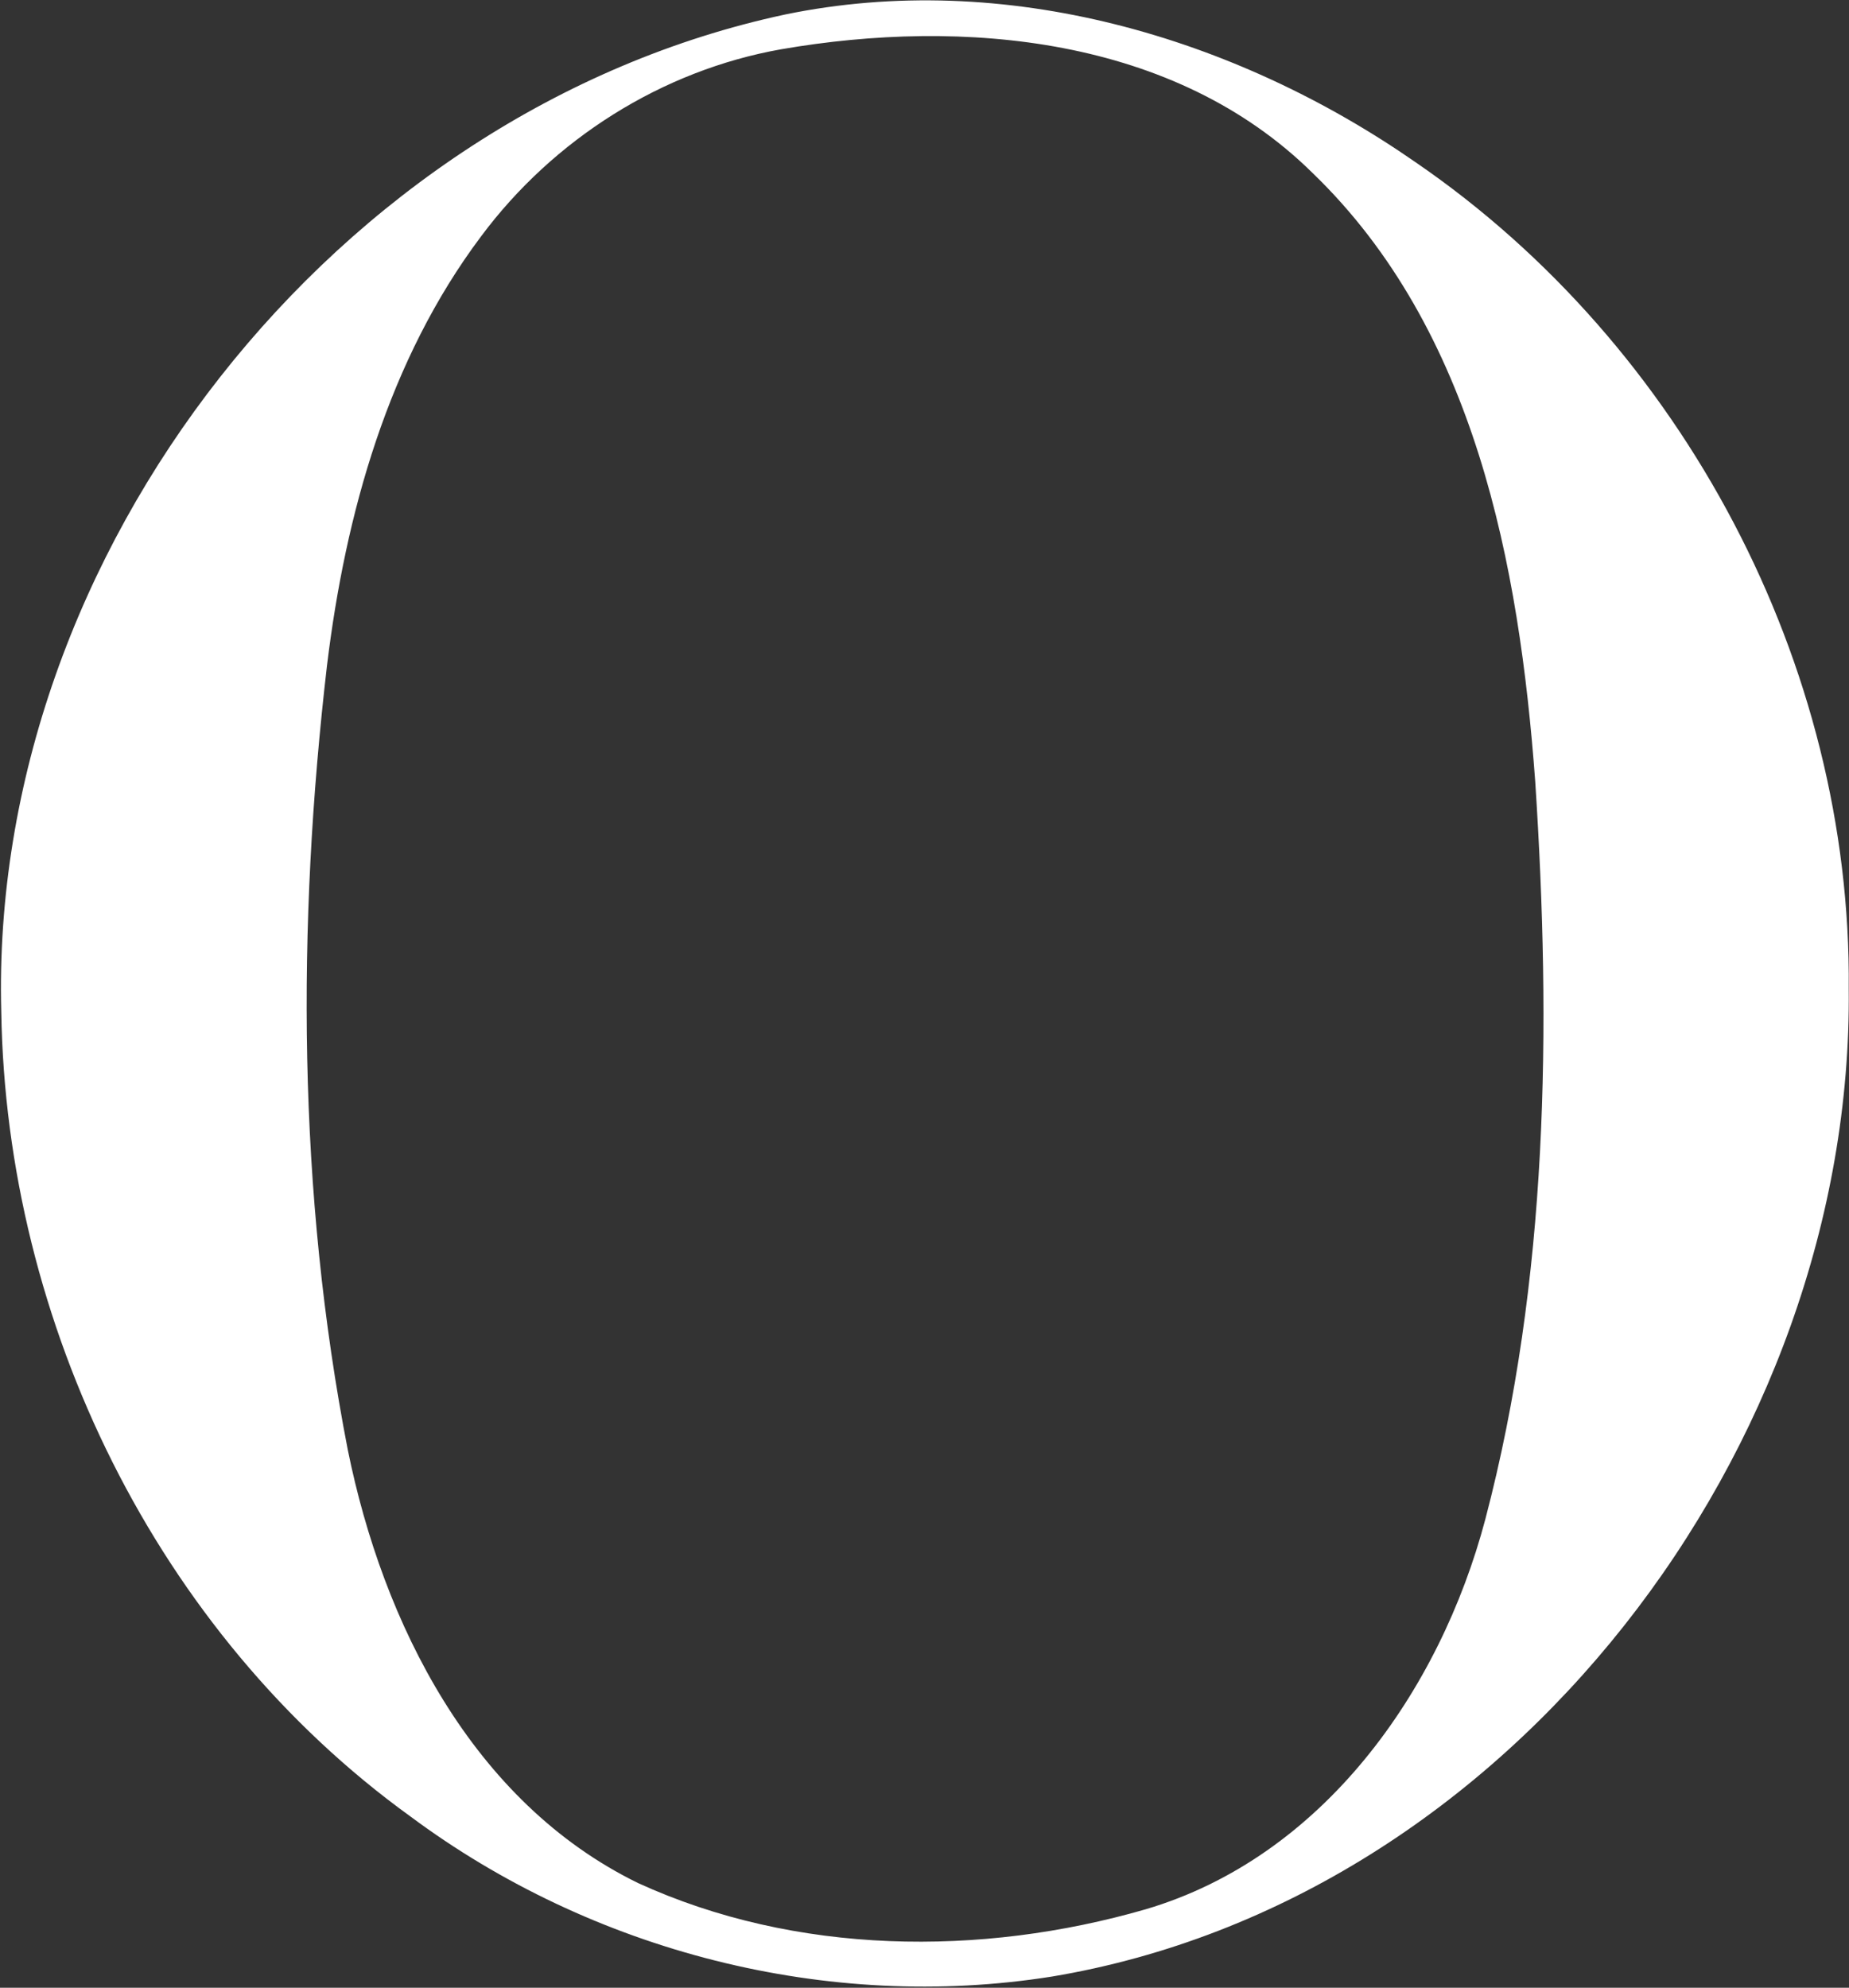 <svg version="1.2" xmlns="http://www.w3.org/2000/svg" viewBox="0 0 1452 1561" width="1452" height="1561">
	<rect x="0" y="0" width="1452" height="1561" fill="#333333" stroke="none"/>
	<title>Oxford Logotype-svg</title>
	<style>
		.s0 { fill: #ffffff } 
	</style>
	<g id="#0871b9fe">
		<path id="Layer" fill-rule="evenodd" class="s0" d="m616.5 11.4c172.4-35.6 353.1 17.2 495.4 116.2 209.6 143.7 342.3 394.2 339.9 649 3.6 359.5-265.4 715.4-625.7 775.6-176.1 28-361.1-19.5-503.9-125.8-199.3-143.9-317.4-387.5-321.2-631.9-9.7-360.7 263.1-707.7 615.5-783.1zm-3.1 27.3c-93.7 16.6-178.9 70.7-235.6 146.9-72.9 97.1-106.5 217.8-121 336.9-23.8 204.4-23.1 413.6 16.3 616 27.6 136.4 97.8 276.7 228 340.3 123.7 56.6 269 58 398.5 20.6 139-41 231-171.1 266.8-306.3 49.5-188.4 51.8-386.1 39.2-579.3-12.5-169.9-47.2-354.8-174.8-477.9-108.5-107.1-274.1-122-417.4-97.2z"/>
	</g>
</svg>